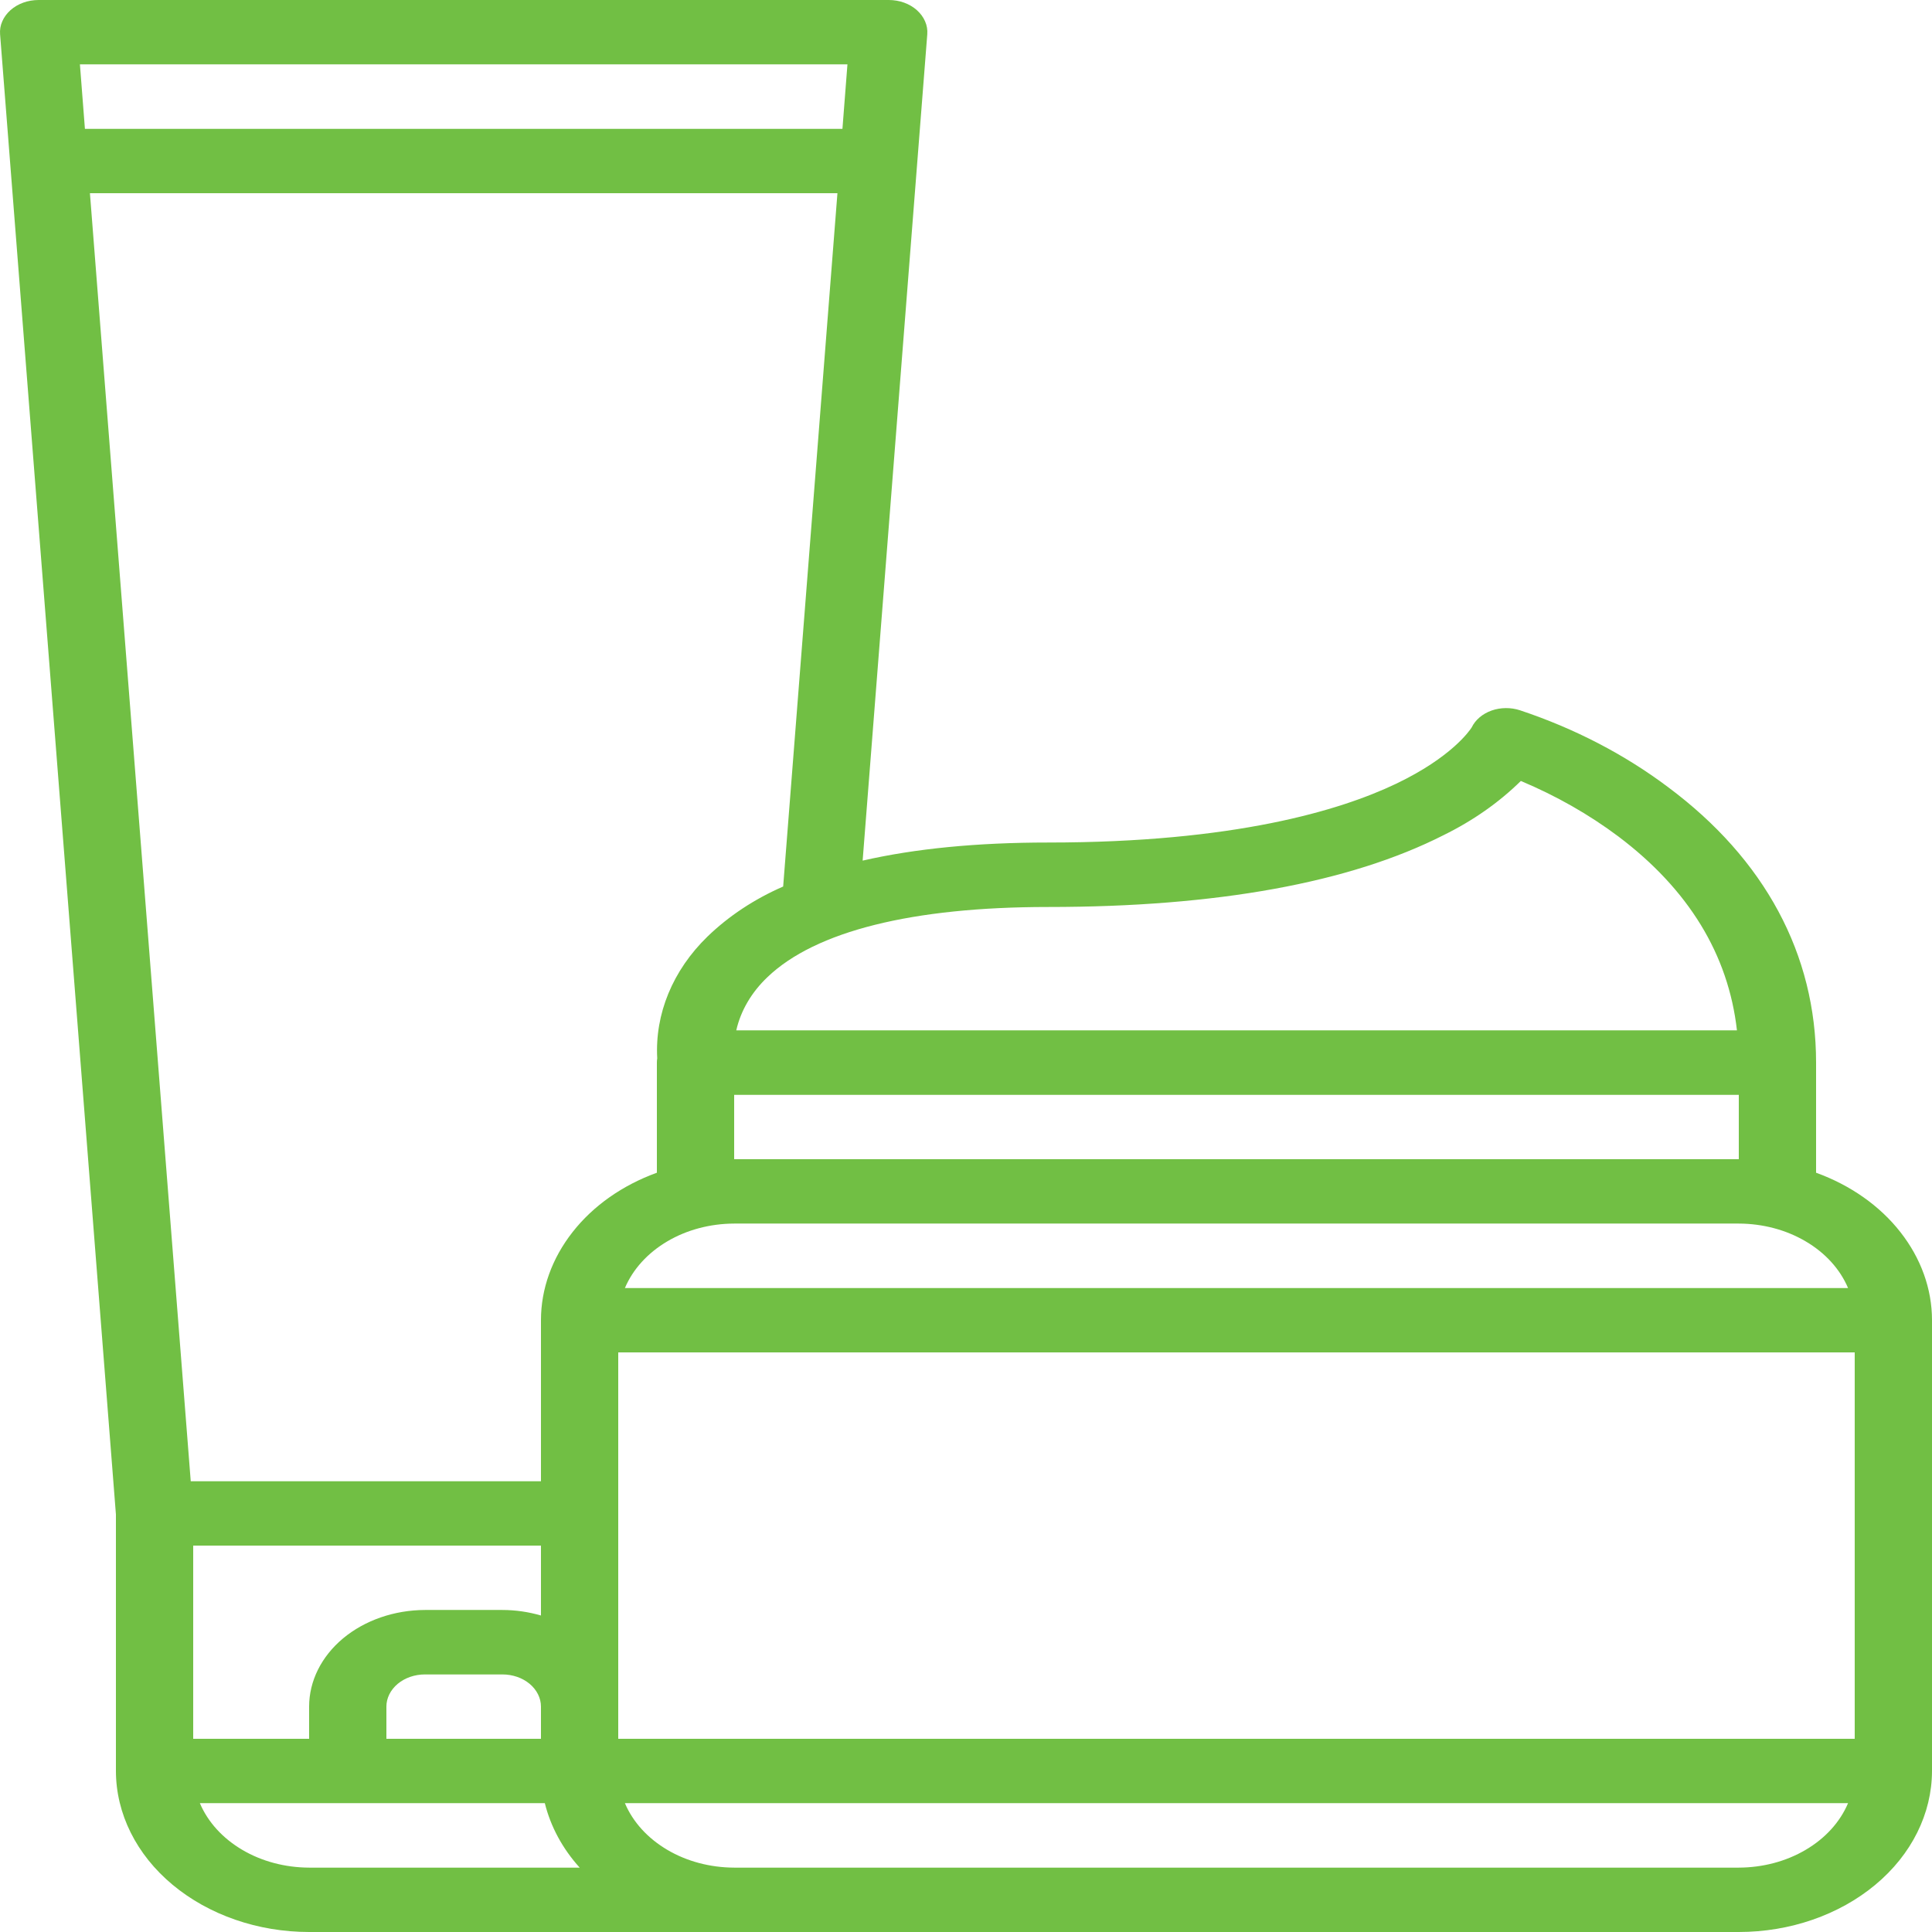 <svg width="22" height="22" viewBox="0 0 22 22" fill="none" xmlns="http://www.w3.org/2000/svg">
<path d="M10.441 0.116C10.4 0.079 10.35 0.05 10.295 0.03C10.24 0.01 10.18 -1.68814e-06 10.12 2.07726e-10H0.44C0.38 1.06245e-07 0.32 0.01 0.265 0.03C0.21 0.05 0.16 0.079 0.119 0.116C0.078 0.153 0.046 0.196 0.026 0.243C0.005 0.29 -0.003 0.34 0.001 0.391L1.32 17.245V20.167C1.321 20.653 1.553 21.119 1.965 21.462C2.378 21.806 2.937 22 3.52 22H19.8C20.383 22 20.942 21.806 21.355 21.462C21.767 21.119 21.999 20.653 22 20.167V15.033C22 14.677 21.874 14.328 21.64 14.03C21.406 13.731 21.072 13.496 20.68 13.354V12.1C20.68 10.868 20.097 9.783 18.993 8.962C18.498 8.59 17.927 8.294 17.308 8.088C17.204 8.054 17.088 8.055 16.985 8.091C16.881 8.128 16.8 8.197 16.758 8.284C16.736 8.318 16.531 8.622 15.897 8.925C15.258 9.23 14.053 9.594 11.935 9.594C11.126 9.594 10.421 9.663 9.823 9.8L10.559 0.391C10.563 0.341 10.555 0.29 10.534 0.243C10.514 0.196 10.482 0.153 10.441 0.116ZM9.65 0.733L9.593 1.467H0.967L0.91 0.733H9.65ZM7.04 19.8V15.4H21.12V19.8H7.04ZM4.4 19.8V19.433C4.4 19.336 4.447 19.243 4.529 19.174C4.612 19.105 4.723 19.067 4.84 19.067H5.72C5.837 19.067 5.948 19.105 6.031 19.174C6.113 19.243 6.16 19.336 6.16 19.433V19.8H4.4ZM6.16 18.396C6.019 18.355 5.87 18.333 5.72 18.333H4.84C4.49 18.334 4.155 18.45 3.907 18.656C3.66 18.862 3.52 19.142 3.52 19.433V19.8H2.2V17.6H6.16V18.396ZM2.276 20.533H6.204C6.27 20.799 6.405 21.05 6.601 21.267H3.52C3.247 21.266 2.981 21.196 2.758 21.064C2.536 20.933 2.367 20.748 2.276 20.533ZM19.8 21.267H8.36C8.087 21.266 7.821 21.196 7.598 21.064C7.376 20.933 7.207 20.748 7.116 20.533H21.044C20.953 20.748 20.785 20.933 20.562 21.064C20.339 21.196 20.073 21.266 19.8 21.267ZM21.044 14.667H7.116C7.207 14.452 7.376 14.267 7.598 14.136C7.821 14.004 8.087 13.934 8.36 13.933H19.8C20.073 13.934 20.339 14.004 20.562 14.136C20.785 14.267 20.953 14.452 21.044 14.667ZM8.36 13.2V12.467H19.8V13.2H8.36ZM16.438 9.51C16.77 9.347 17.068 9.139 17.318 8.893C17.721 9.062 18.095 9.275 18.43 9.526C19.228 10.128 19.681 10.869 19.779 11.733H8.384C8.435 11.508 8.558 11.299 8.739 11.127C9.284 10.604 10.389 10.328 11.935 10.328C13.854 10.328 15.369 10.053 16.438 9.51ZM8.056 10.665C7.66 11.05 7.456 11.546 7.484 12.052C7.481 12.068 7.48 12.084 7.48 12.1V13.354C7.088 13.496 6.754 13.731 6.52 14.03C6.286 14.328 6.16 14.677 6.16 15.033V16.867H2.172L1.024 2.2H9.536L8.918 10.095C8.59 10.238 8.298 10.431 8.056 10.665L8.056 10.665Z" fill="#71BF44"/>
</svg>
